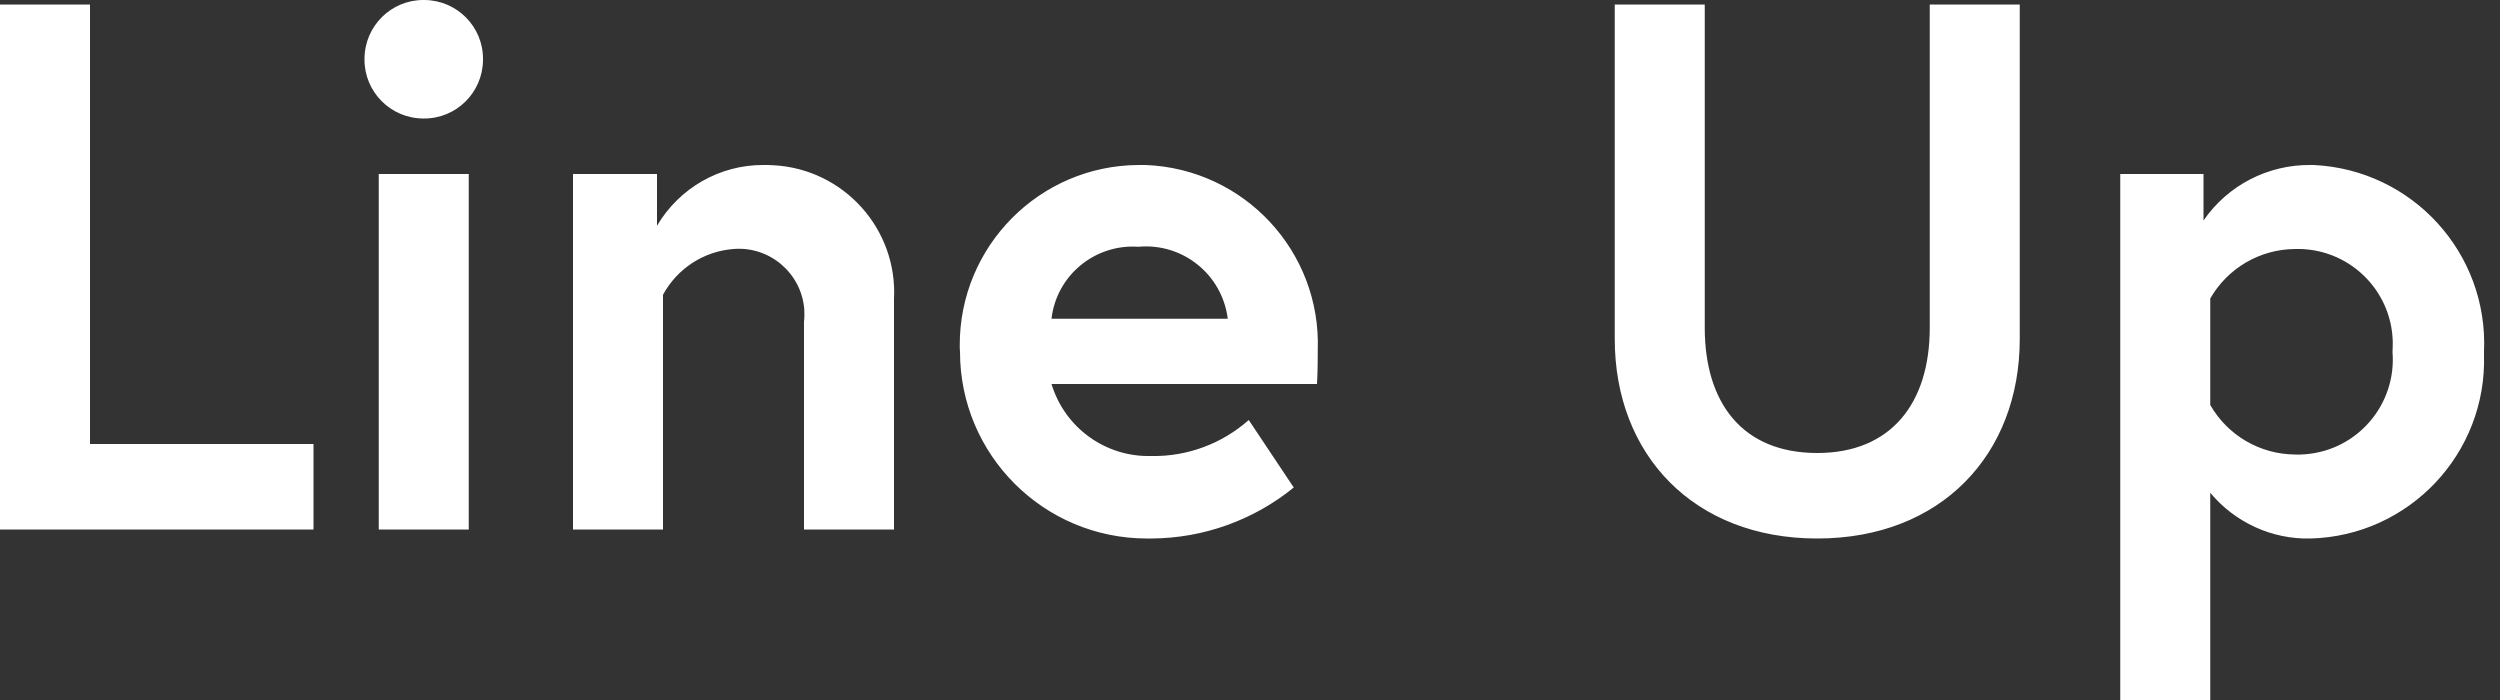 <svg enable-background="new 0 0 100 28" viewBox="0 0 100 28" xmlns="http://www.w3.org/2000/svg"><rect x="0" y="0" width="100" height="28" fill="#333333" stroke="none"/><path d="m0 21.18h12.54v-3.42h-8.94v-17.58h-3.6zm15.15 0h3.6v-14.22h-3.6zm-.57-18.81c-.01 1.3 1.04 2.36 2.34 2.37h.03c1.3.01 2.36-1.04 2.37-2.34 0-.01 0-.02 0-.03.01-1.3-1.04-2.36-2.34-2.37-.01 0-.02 0-.03 0-1.3-.01-2.36 1.04-2.37 2.34zm15.96 4.23c-1.75-.01-3.37.92-4.26 2.43v-2.07h-3.36v14.22h3.6v-9.39c.57-1.05 1.63-1.74 2.82-1.83 1.44-.12 2.71.96 2.83 2.4.01.17.01.34-.01.51v8.31h3.6v-9.21c.15-2.81-2.01-5.21-4.82-5.36-.13-.01-.27-.01-.4-.01zm15 0c-3.96.02-7.16 3.25-7.15 7.21 0 .09 0 .17.01.26 0 4.13 3.35 7.47 7.48 7.47h.17c2.08-.01 4.09-.73 5.7-2.04l-1.8-2.7c-1.07.95-2.47 1.47-3.9 1.44-1.83.05-3.46-1.13-3.99-2.88h10.62c.03-.54.03-1.08.03-1.35.14-3.95-2.94-7.26-6.89-7.41-.09 0-.19 0-.28 0zm-3.48 6.15c.2-1.74 1.74-3 3.48-2.88 1.77-.16 3.35 1.11 3.57 2.88zm35.13.36c0 3-1.53 5.01-4.5 5.01-3 0-4.5-2.01-4.5-5.01v-12.93h-3.6v13.38c0 4.62 3.15 7.98 8.1 7.98s8.1-3.36 8.1-7.98v-13.38h-3.6zm7.62-6.15v21.12h3.6v-8.37c.99 1.19 2.47 1.87 4.02 1.83 3.94-.11 7.05-3.4 6.93-7.35 0-.04 0-.08 0-.12.18-3.94-2.86-7.28-6.81-7.47-.04 0-.08 0-.12 0-1.71-.02-3.32.81-4.29 2.22v-1.86zm3.6 4.98c.7-1.22 1.99-1.97 3.39-1.98 2.1-.06 3.85 1.59 3.91 3.69 0 .14 0 .28-.01.42.17 2.09-1.38 3.93-3.48 4.1-.14.01-.28.02-.42.01-1.4-.01-2.69-.76-3.39-1.98z" fill="#fff"/></svg>